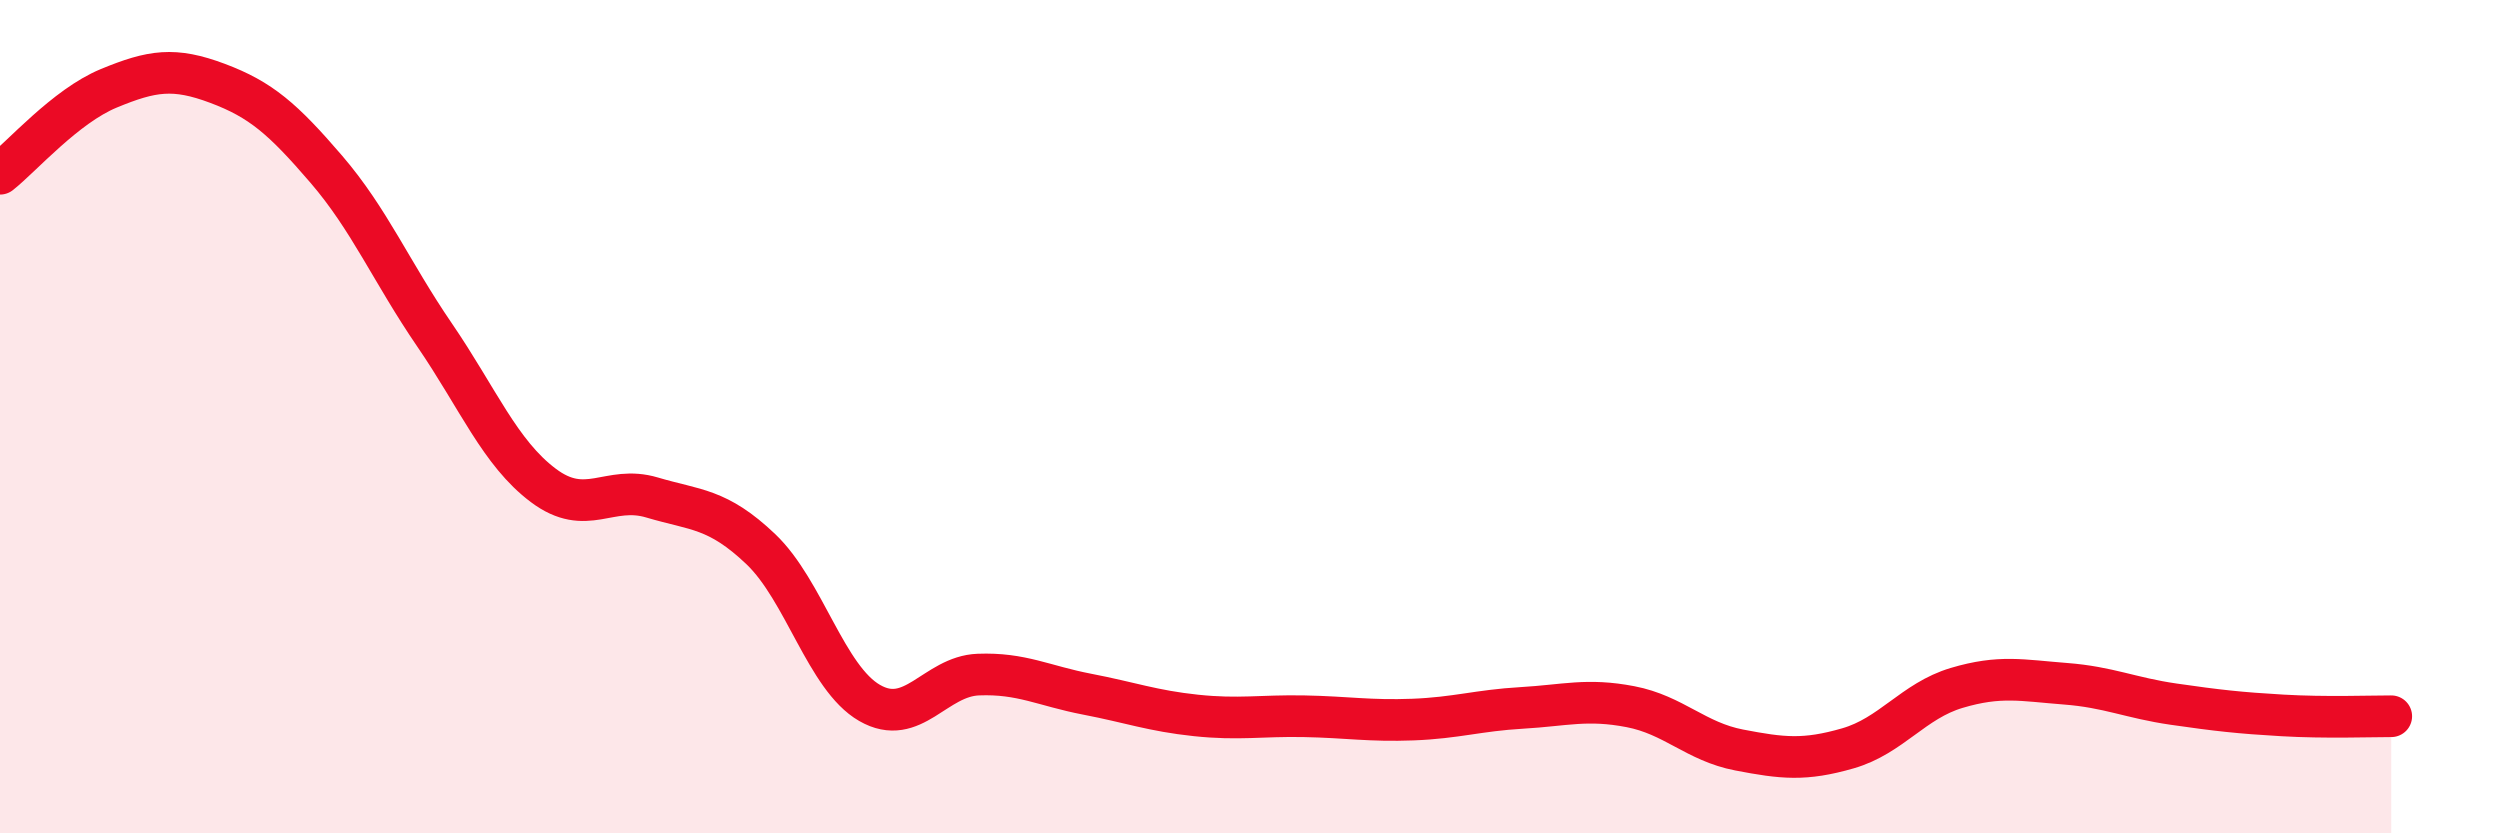 
    <svg width="60" height="20" viewBox="0 0 60 20" xmlns="http://www.w3.org/2000/svg">
      <path
        d="M 0,4.17 C 0.52,3.76 1.57,2.55 2.61,2.12 C 3.65,1.69 4.18,1.61 5.22,2 C 6.26,2.39 6.79,2.85 7.83,4.06 C 8.87,5.27 9.39,6.52 10.43,8.04 C 11.47,9.56 12,10.87 13.04,11.65 C 14.08,12.43 14.61,11.63 15.65,11.94 C 16.69,12.25 17.22,12.19 18.26,13.18 C 19.3,14.17 19.83,16.27 20.87,16.87 C 21.91,17.47 22.44,16.23 23.48,16.19 C 24.52,16.15 25.05,16.46 26.09,16.66 C 27.13,16.86 27.66,17.06 28.7,17.17 C 29.74,17.28 30.26,17.17 31.3,17.19 C 32.34,17.21 32.87,17.31 33.91,17.27 C 34.95,17.23 35.48,17.05 36.52,16.99 C 37.56,16.93 38.09,16.76 39.13,16.96 C 40.17,17.16 40.7,17.8 41.74,18 C 42.78,18.2 43.31,18.26 44.35,17.96 C 45.39,17.66 45.92,16.82 46.96,16.51 C 48,16.2 48.53,16.33 49.57,16.41 C 50.61,16.49 51.13,16.75 52.17,16.9 C 53.21,17.05 53.74,17.11 54.78,17.17 C 55.82,17.23 56.87,17.19 57.39,17.19L57.39 20L0 20Z"
        fill="#EB0A25"
        opacity="0.1"
        stroke-linecap="round"
        stroke-linejoin="round"
      />
      <path
        d="M 0,4.17 C 0.52,3.76 1.57,2.55 2.61,2.12 C 3.65,1.69 4.18,1.61 5.22,2 C 6.26,2.39 6.79,2.85 7.83,4.06 C 8.87,5.27 9.39,6.52 10.43,8.04 C 11.47,9.56 12,10.87 13.04,11.65 C 14.08,12.43 14.61,11.63 15.65,11.94 C 16.69,12.25 17.22,12.19 18.26,13.18 C 19.3,14.17 19.83,16.27 20.87,16.87 C 21.91,17.47 22.44,16.23 23.48,16.19 C 24.52,16.15 25.05,16.46 26.09,16.66 C 27.13,16.86 27.66,17.06 28.7,17.17 C 29.74,17.28 30.26,17.17 31.3,17.19 C 32.34,17.21 32.87,17.31 33.91,17.27 C 34.95,17.23 35.48,17.05 36.52,16.99 C 37.56,16.93 38.09,16.76 39.13,16.96 C 40.17,17.16 40.7,17.8 41.74,18 C 42.78,18.2 43.31,18.26 44.35,17.96 C 45.39,17.66 45.92,16.82 46.96,16.51 C 48,16.2 48.53,16.33 49.57,16.41 C 50.61,16.49 51.13,16.75 52.17,16.9 C 53.21,17.05 53.74,17.11 54.78,17.17 C 55.82,17.23 56.87,17.19 57.39,17.19"
        stroke="#EB0A25"
        stroke-width="1"
        fill="none"
        stroke-linecap="round"
        stroke-linejoin="round"
      />
    </svg>
  